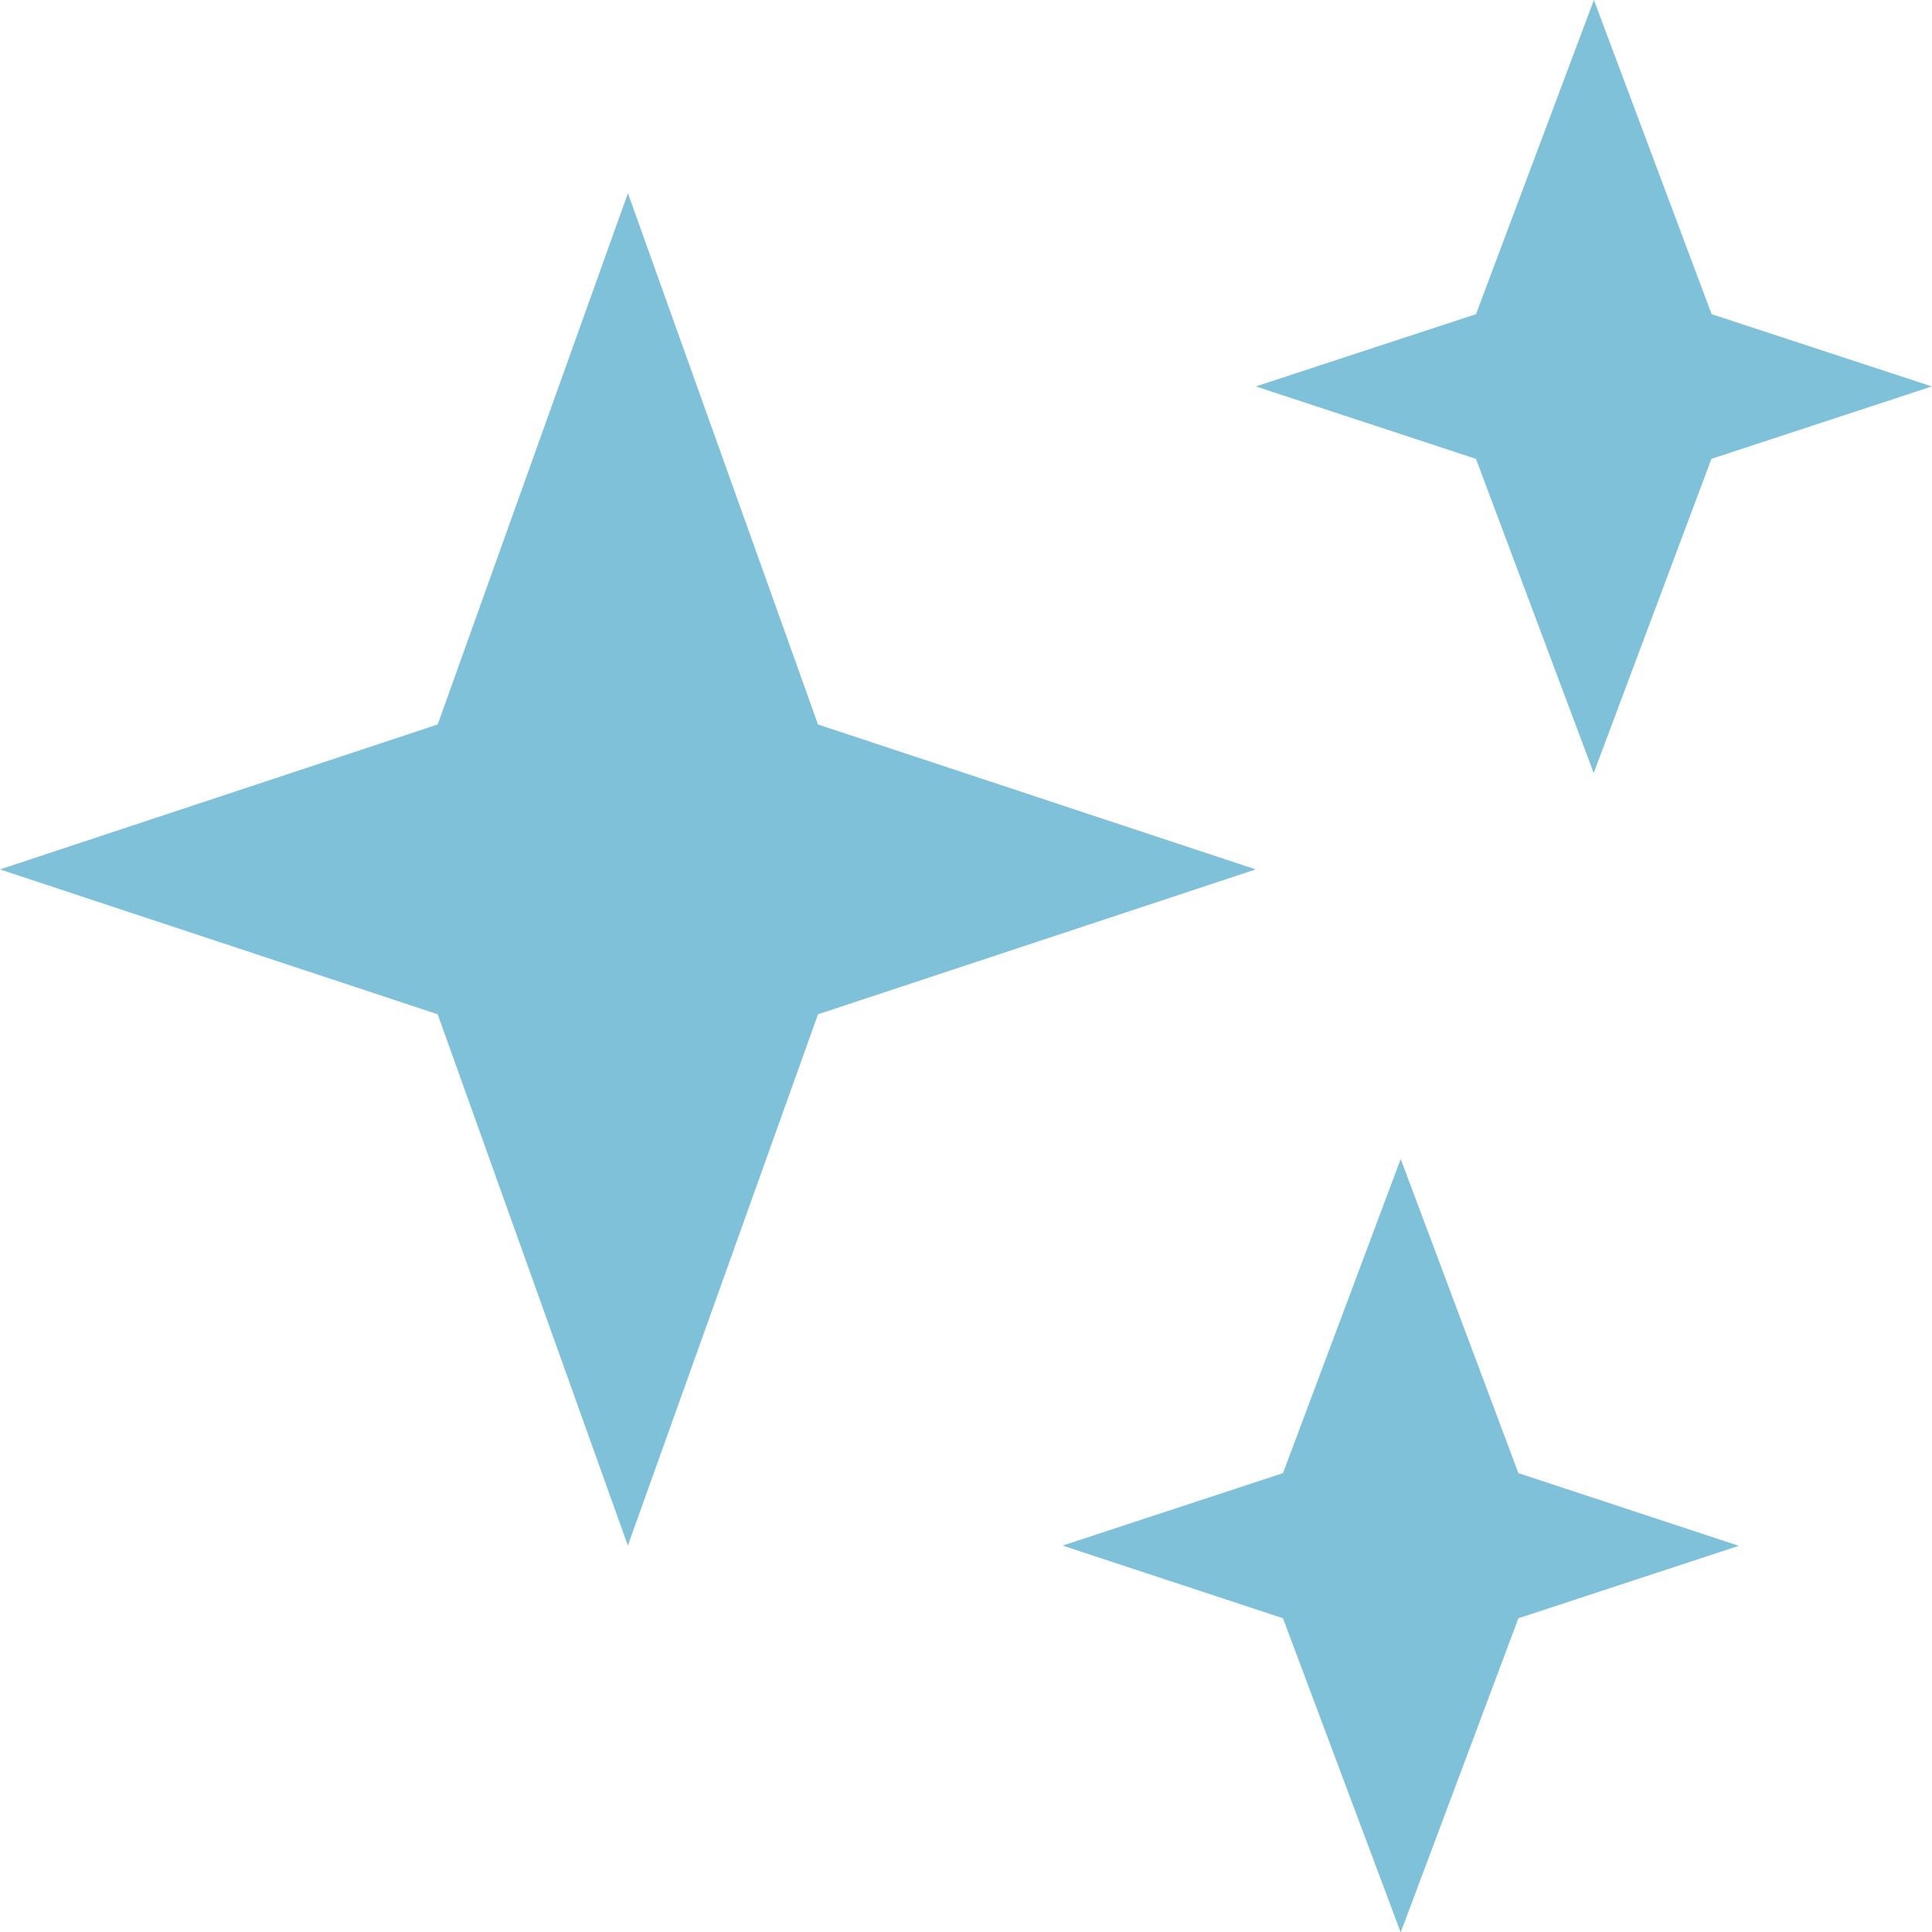 <?xml version="1.0" encoding="UTF-8"?>
<svg xmlns="http://www.w3.org/2000/svg" width="32.593" height="32.593" viewBox="0 0 32.593 32.593">
  <defs>
    <style>.a{fill:#7fc1d9;}</style>
  </defs>
  <path class="a" d="M28.875,5.3,26.889,0,24.9,5.3,21.185,6.519,24.9,7.741l1.986,5.3,1.986-5.3,3.718-1.222ZM25.616,24.852l-1.986-5.3-1.986,5.3-3.718,1.222L21.644,27.3l1.986,5.3,1.986-5.3,3.718-1.222ZM13.8,12.222,10.593,3.259,7.384,12.222,0,14.667l7.384,2.444,3.208,8.963L13.8,17.111l7.384-2.444Z"></path>
</svg>
